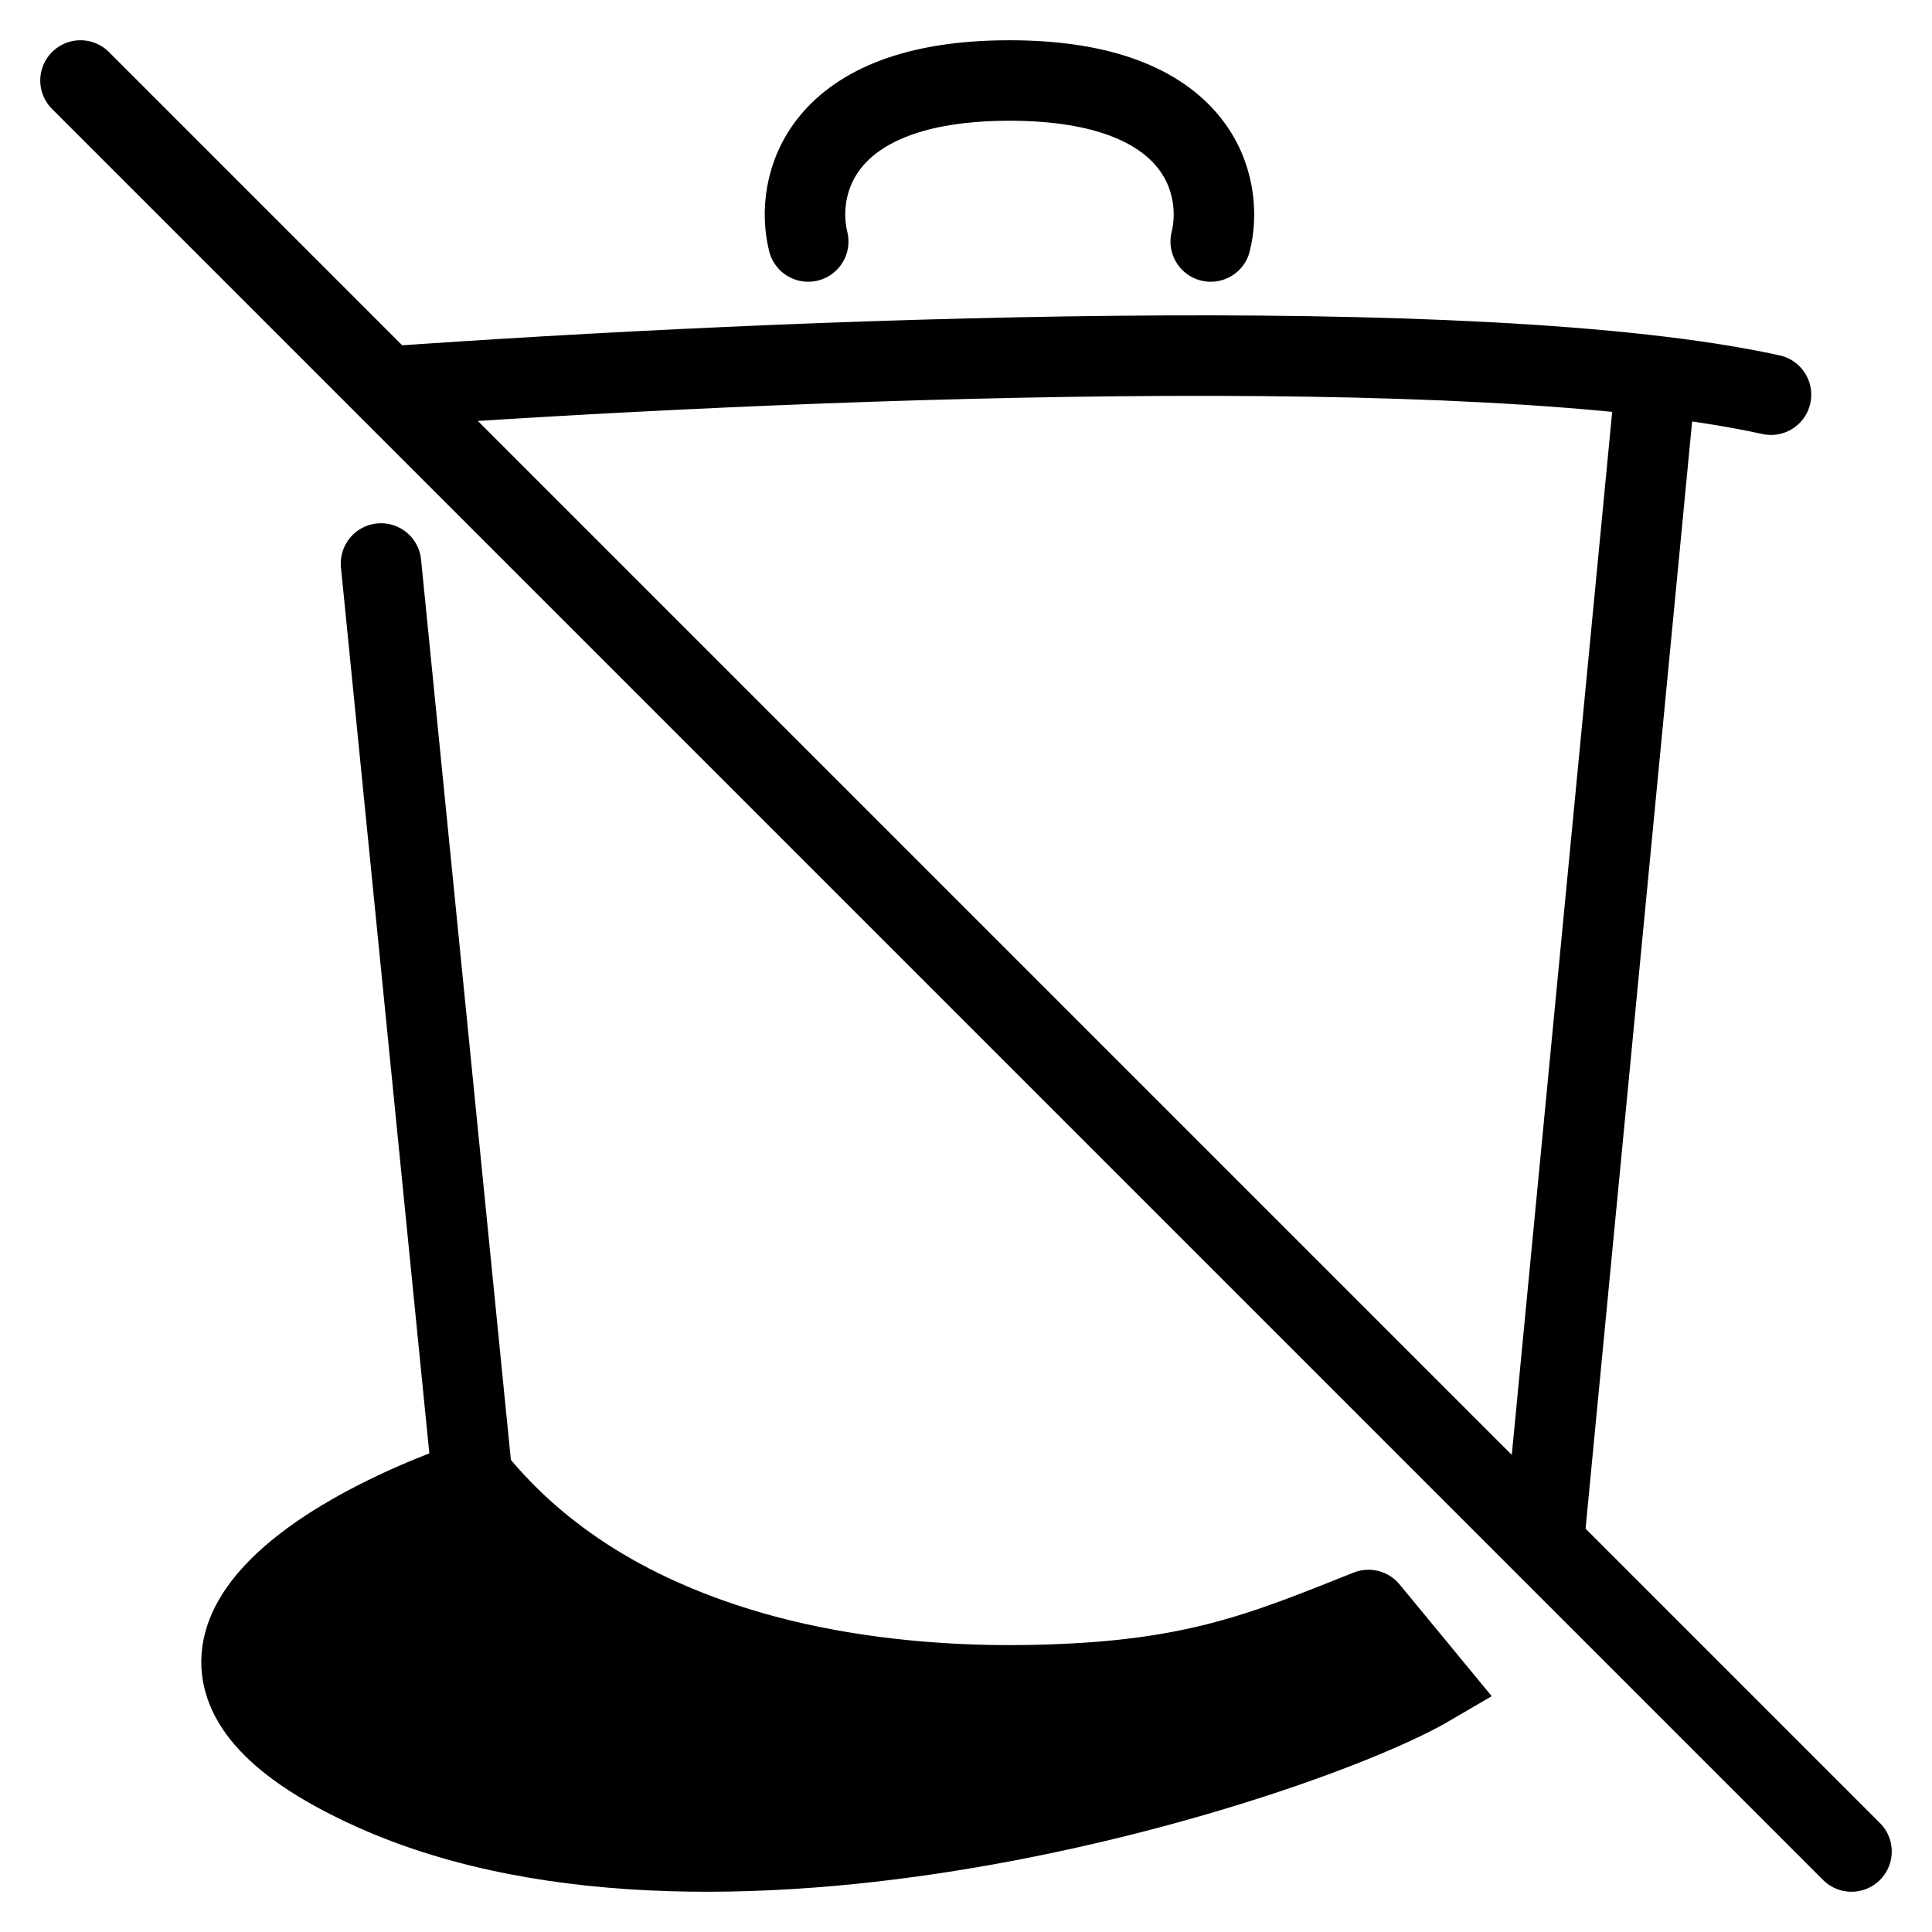 <svg width="24" height="24" viewBox="0 0 24 24" fill="none" xmlns="http://www.w3.org/2000/svg">
<path d="M5.9 18.381C5.875 18.349 5.86 18.309 5.857 18.268L4.733 7M5.9 18.381C5.725 18.44 5.541 18.508 5.355 18.584M5.9 18.381C6.053 18.568 6.216 18.744 6.389 18.909M4.648 22.243C9.023 24.203 16.225 21.843 17.772 20.936L17.5 20.606M4.648 22.243C4.294 22.084 4.005 21.924 3.774 21.765M4.648 22.243C10.616 23.075 15.03 21.838 17.5 20.606M3.774 21.765C9.073 22.95 14.584 21.076 17 20M3.774 21.765C3.369 21.486 3.141 21.208 3.049 20.936M17 20C15.871 20.448 15.047 20.804 13.501 20.905M17 20L17.5 20.606M3.049 20.936C4.371 21.493 8.313 22.265 13.501 20.905M3.049 20.936C2.941 20.618 3.019 20.309 3.217 20.02M13.501 20.905C12.696 20.957 11.87 20.946 11.061 20.854M11.061 20.854C8.594 21.142 3.572 21.377 3.217 20.02M11.061 20.854C10.532 20.794 10.011 20.7 9.507 20.566M3.217 20.02C3.353 19.821 3.546 19.632 3.774 19.455M3.774 19.455C3.555 20.007 4.395 21.003 9.507 20.566M3.774 19.455C3.885 19.368 4.006 19.285 4.132 19.204M9.507 20.566C9.051 20.444 8.608 20.29 8.189 20.1M4.132 19.204C3.956 19.66 4.521 20.477 8.189 20.1M4.132 19.204C4.296 19.1 4.47 19.001 4.648 18.909M8.189 20.1C7.867 19.955 7.56 19.789 7.268 19.6M4.648 18.909C4.373 19.311 4.512 20.011 7.268 19.6M4.648 18.909C4.735 18.864 4.822 18.821 4.91 18.78M7.268 19.6C7.119 19.503 6.975 19.401 6.835 19.292M4.91 18.78C4.934 19.02 5.354 19.458 6.835 19.292M4.91 18.78C5.058 18.71 5.207 18.644 5.355 18.584M6.835 19.292C6.68 19.172 6.531 19.044 6.389 18.909M5.355 18.584L6.389 18.909M10.04 3C9.873 2.333 10.14 1 12.54 1C14.94 1 15.207 2.333 15.04 3M1 1L4.804 4.804M4.804 4.804L23 23M4.804 4.804C9.709 4.457 18.351 4.101 22 4.903M19.177 19.166L20.55 4.903" stroke="black" stroke-linecap="round"/>
</svg>
